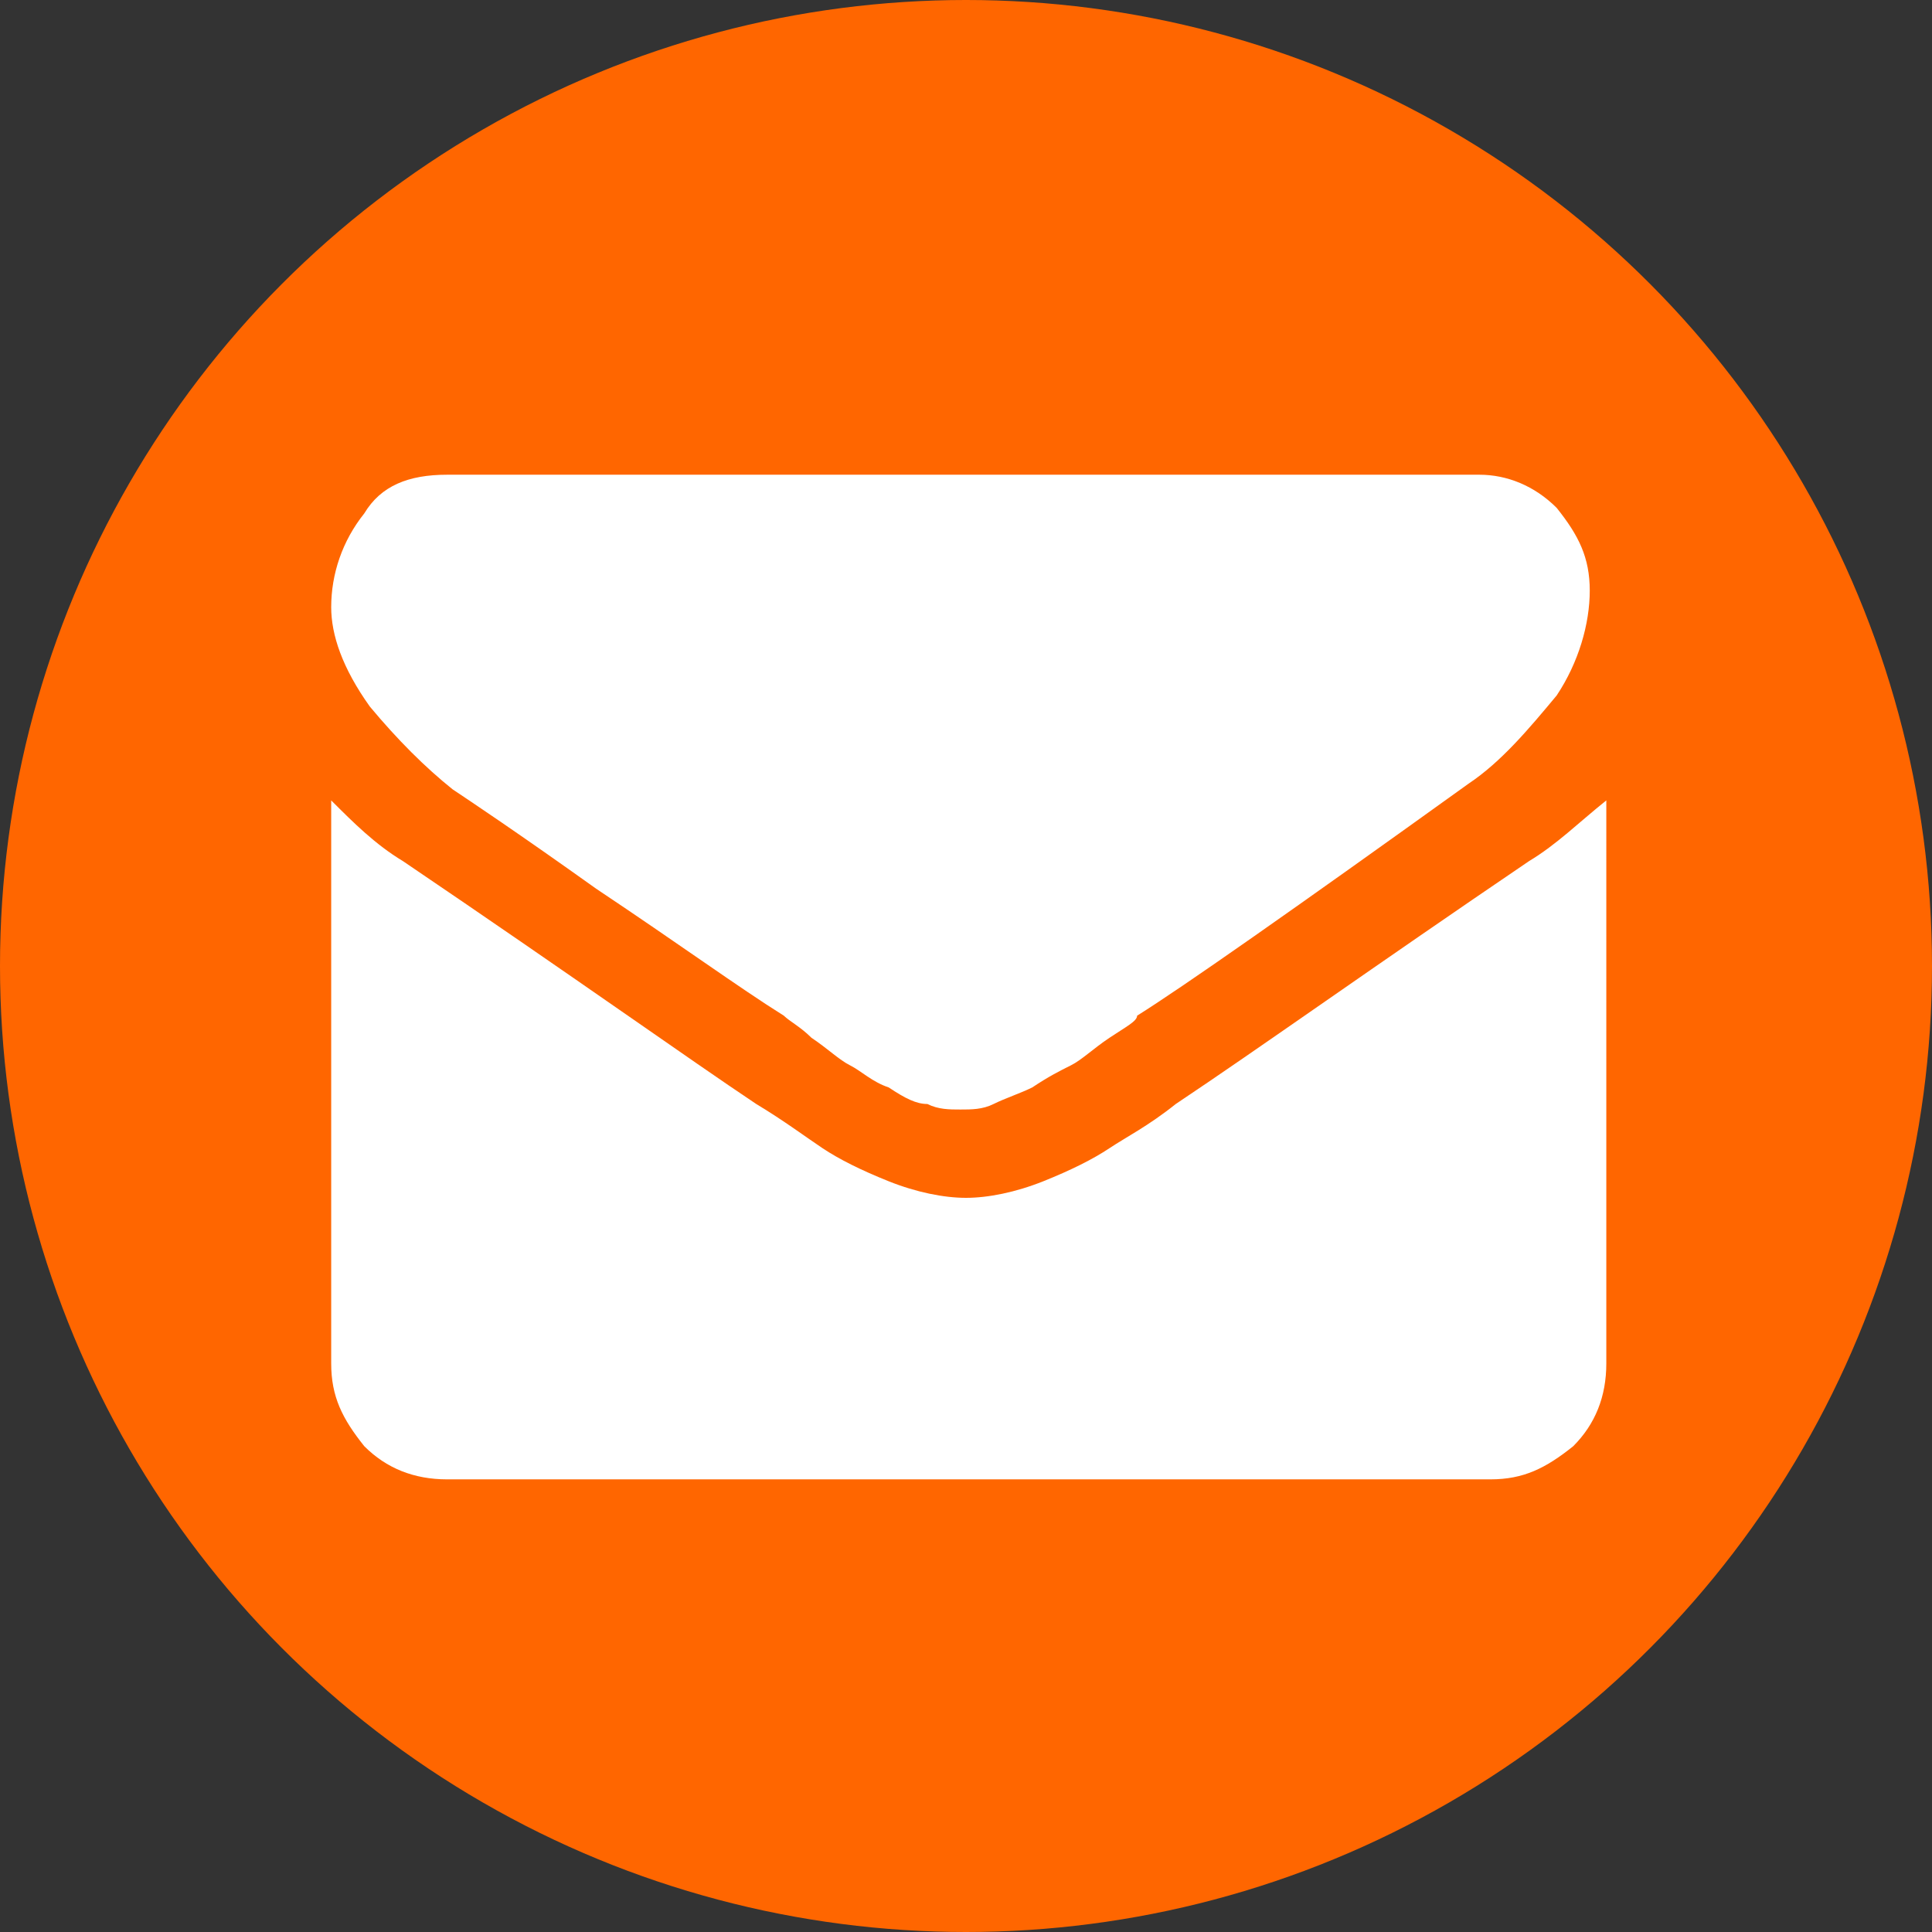 <?xml version="1.0" encoding="utf-8"?>
<!-- Generator: Adobe Illustrator 21.1.0, SVG Export Plug-In . SVG Version: 6.00 Build 0)  -->
<svg version="1.1" id="Layer_1" xmlns="http://www.w3.org/2000/svg" xmlns:xlink="http://www.w3.org/1999/xlink" x="0px" y="0px"
	 width="35px" height="35px" viewBox="0 0 35 35" style="enable-background:new 0 0 35 35;" xml:space="preserve">
<rect x="0" y="0" width="35" height="35" fill="#333333" stroke="none"/>
<style type="text/css">
	.st0{fill:#ff6600;}
	.st1{fill:none;}
	.st2{fill:#FFFFFF;}
</style>
<g>
	<circle class="st0" cx="17.5" cy="17.5" r="17.5"/>
</g>
<rect x="9" y="4.6" class="st1" width="19" height="27.6"/>
<rect x="9" y="6" class="st1" width="21.9" height="22"/>
<g>
	<path class="st2" d="M8.2,14.3c0.3,0.2,1.2,0.8,2.6,1.8c1.5,1,2.6,1.8,3.4,2.3c0.1,0.1,0.3,0.2,0.5,0.4c0.3,0.2,0.5,0.4,0.7,0.5
		c0.2,0.1,0.4,0.3,0.7,0.4c0.3,0.2,0.5,0.3,0.7,0.3c0.2,0.1,0.4,0.1,0.6,0.1h0c0.2,0,0.4,0,0.6-0.1c0.2-0.1,0.5-0.2,0.7-0.3
		c0.3-0.2,0.5-0.3,0.7-0.4c0.2-0.1,0.4-0.3,0.7-0.5c0.3-0.2,0.5-0.3,0.5-0.4c0.8-0.5,2.8-1.9,6-4.2c0.6-0.4,1.1-1,1.6-1.6
		c0.4-0.6,0.6-1.3,0.6-1.9c0-0.6-0.2-1-0.6-1.5c-0.4-0.4-0.9-0.6-1.4-0.6H8.1c-0.7,0-1.2,0.2-1.5,0.7C6.2,9.8,6,10.4,6,11
		c0,0.5,0.2,1.1,0.7,1.8C7.2,13.4,7.7,13.9,8.2,14.3L8.2,14.3z M8.2,14.3"/>
	<path class="st2" d="M27.7,15.6c-2.8,1.9-4.9,3.4-6.4,4.4c-0.5,0.4-0.9,0.6-1.2,0.8c-0.3,0.2-0.7,0.4-1.2,0.6
		c-0.5,0.2-1,0.3-1.4,0.3h0c-0.4,0-0.9-0.1-1.4-0.3c-0.5-0.2-0.9-0.4-1.2-0.6c-0.3-0.2-0.7-0.5-1.2-0.8c-1.2-0.8-3.3-2.3-6.4-4.4
		c-0.5-0.3-0.9-0.7-1.3-1.1v10.2c0,0.6,0.2,1,0.6,1.5c0.4,0.4,0.9,0.6,1.5,0.6h18.9c0.6,0,1-0.2,1.5-0.6c0.4-0.4,0.6-0.9,0.6-1.5
		V14.5C28.6,14.9,28.2,15.3,27.7,15.6L27.7,15.6z M27.7,15.6"/>
</g>
</svg>
